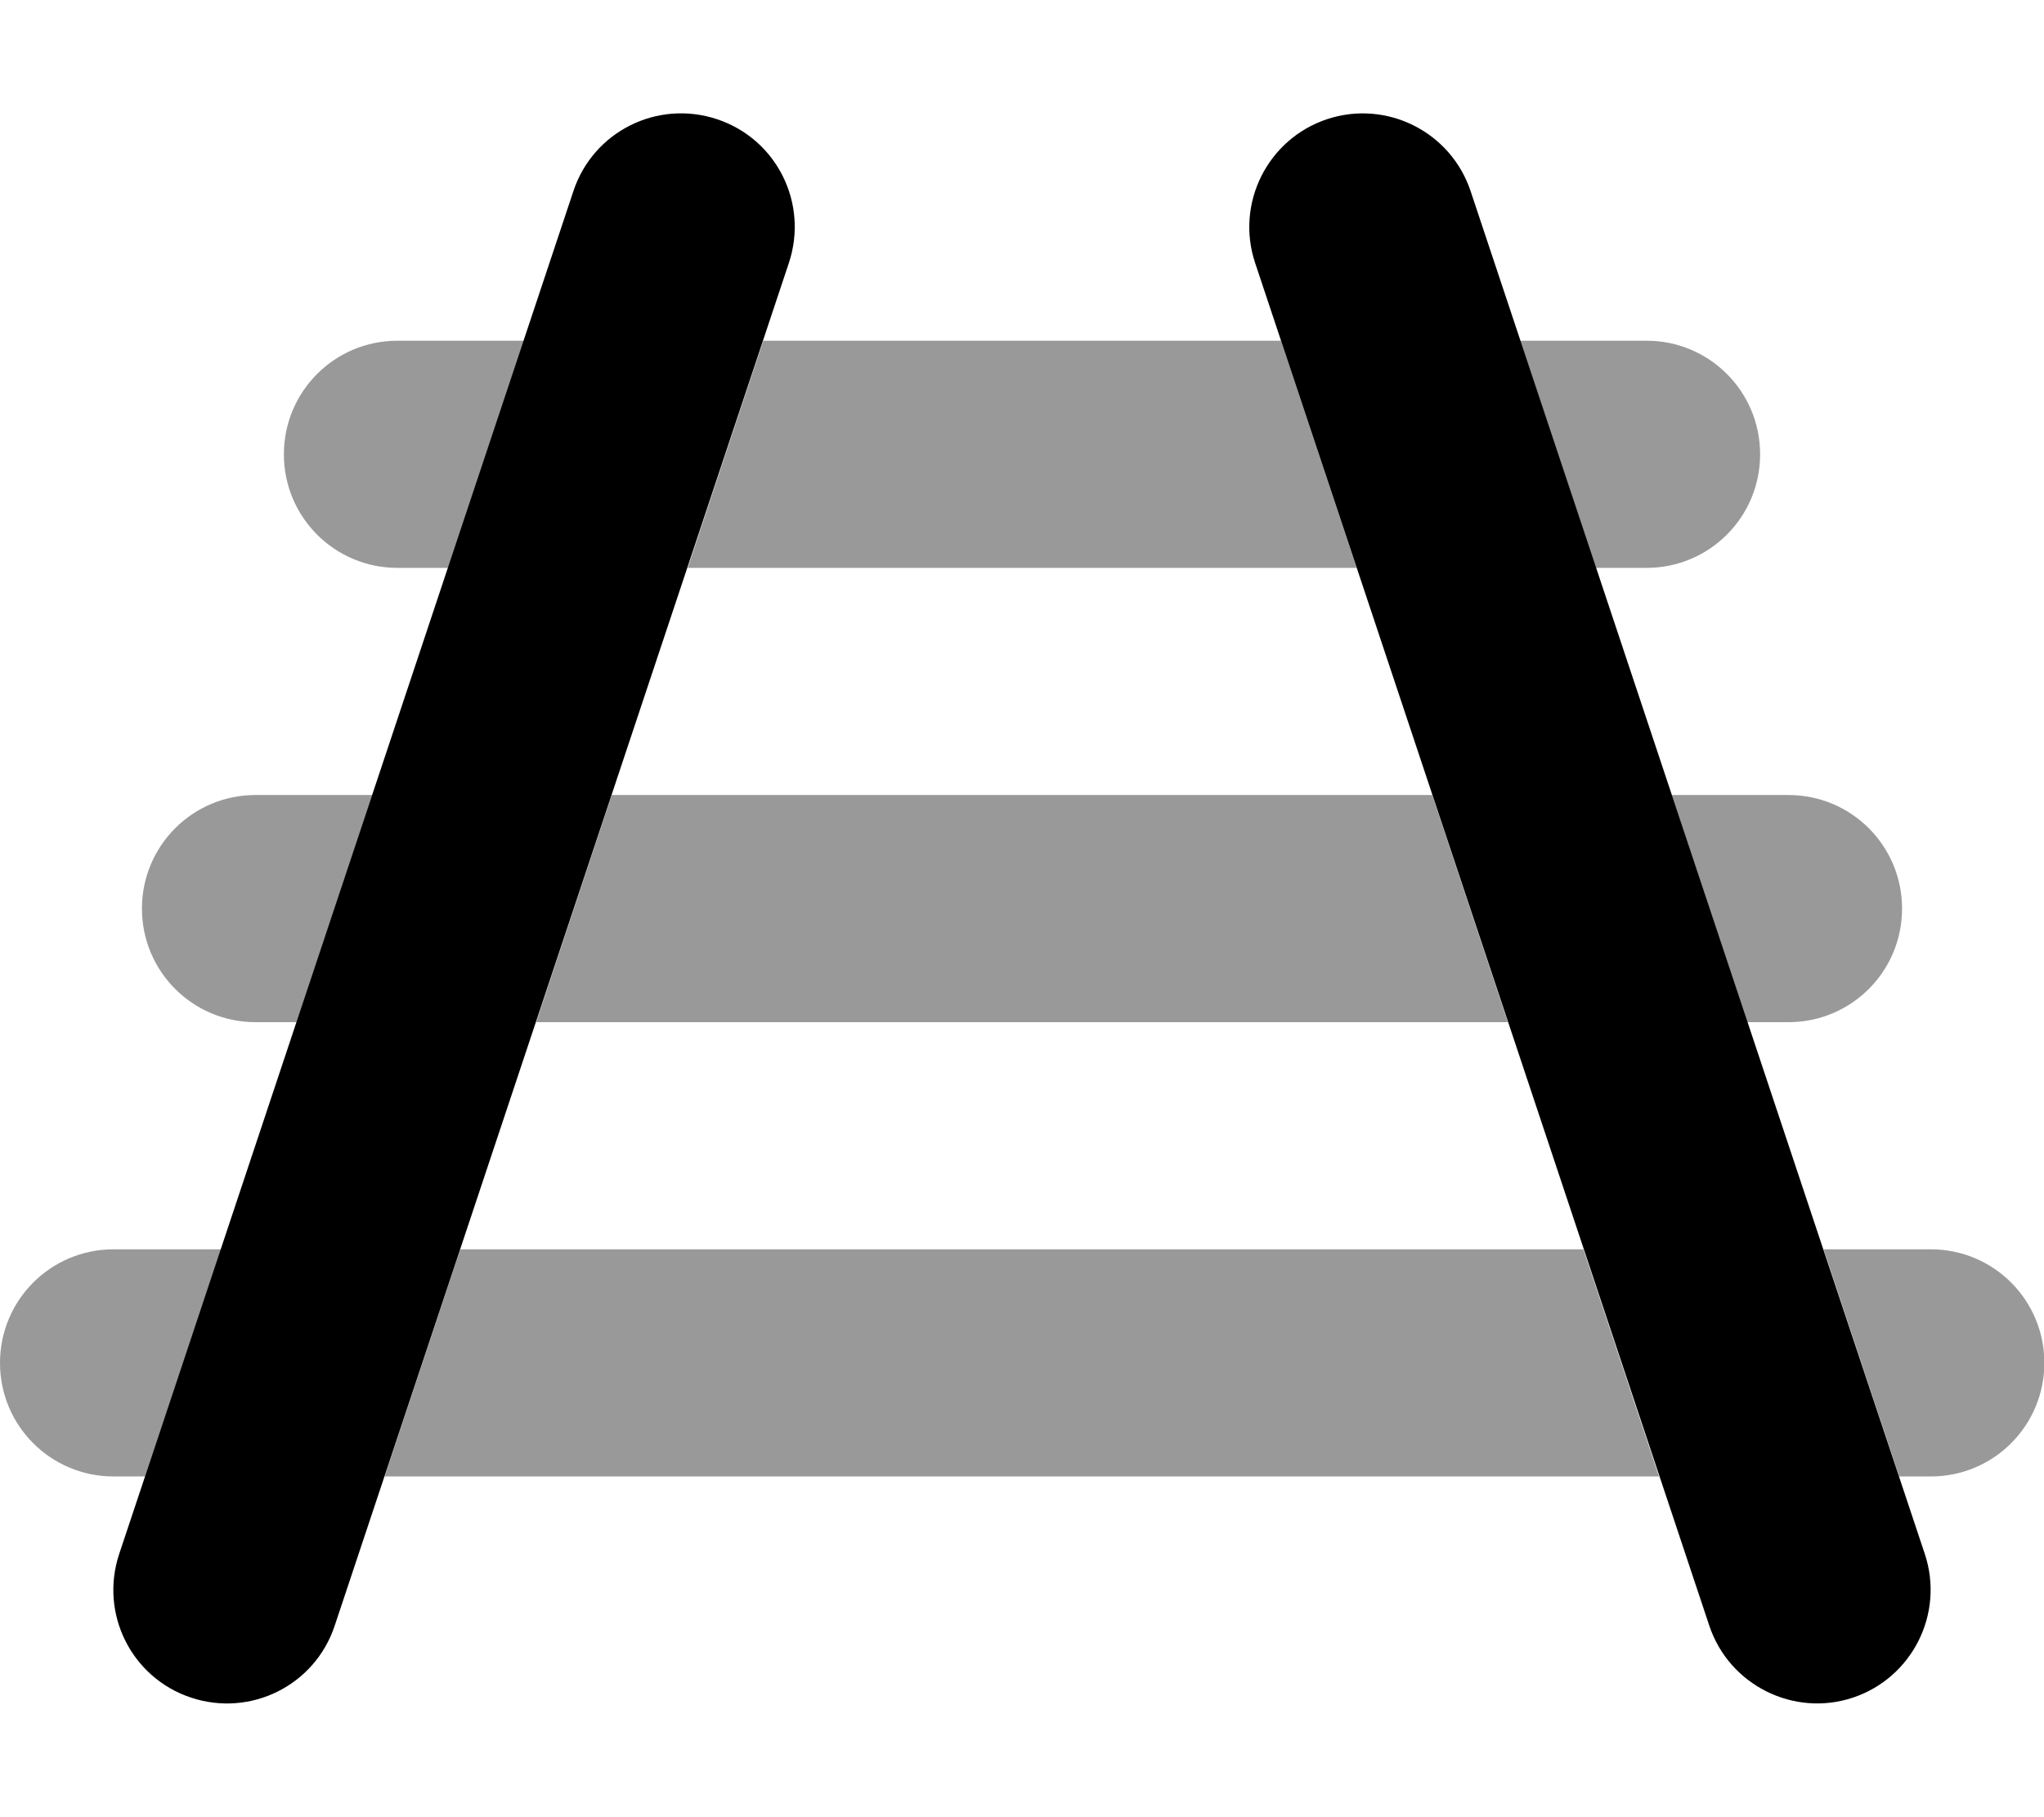 <svg xmlns="http://www.w3.org/2000/svg" viewBox="0 0 576 512"><!--! Font Awesome Pro 6.6.0 by @fontawesome - https://fontawesome.com License - https://fontawesome.com/license (Commercial License) Copyright 2024 Fonticons, Inc. --><path class="fa-secondary" style="fill:inherit;opacity:.4;" d="M0 384c0-17.7 14.3-32 32-32l30.3 0L40.9 416 32 416c-17.7 0-32-14.3-32-32zM40 256c0-17.7 14.3-32 32-32l32.9 0L83.6 288 72 288c-17.7 0-32-14.3-32-32zM80 128c0-17.7 14.3-32 32-32l35.6 0c-7.1 21.3-14.2 42.7-21.3 64L112 160c-17.7 0-32-14.3-32-32zm28.4 288c7.1-21.3 14.2-42.7 21.3-64l316.5 0c7.1 21.3 14.2 42.7 21.3 64l-359.2 0zm42.7-128c7.1-21.3 14.2-42.7 21.3-64l231.2 0 21.3 64-273.9 0zm42.7-128c7.1-21.3 14.2-42.7 21.3-64l145.9 0c7.1 21.3 14.2 42.7 21.3 64l-188.5 0zM428.4 96L464 96c17.7 0 32 14.3 32 32s-14.3 32-32 32l-14.3 0L428.4 96zm42.7 128l32.9 0c17.7 0 32 14.3 32 32s-14.3 32-32 32l-11.6 0c-7.1-21.3-14.2-42.7-21.3-64zm42.7 128l30.3 0c17.7 0 32 14.3 32 32s-14.3 32-32 32l-8.9 0c-7.1-21.3-14.2-42.7-21.3-64z"/><path class="fa-primary" style="fill:inherit;opacity:1;" d="M202.1 33.6c16.8 5.6 25.8 23.7 20.2 40.5l-128 384c-5.6 16.8-23.7 25.8-40.5 20.2s-25.8-23.7-20.2-40.5l128-384c5.6-16.8 23.7-25.8 40.5-20.2zm171.8 0c16.8-5.6 34.9 3.5 40.5 20.2l128 384c5.6 16.8-3.5 34.9-20.2 40.5s-34.9-3.5-40.5-20.2l-128-384c-5.6-16.8 3.5-34.9 20.2-40.5z"/></svg>
